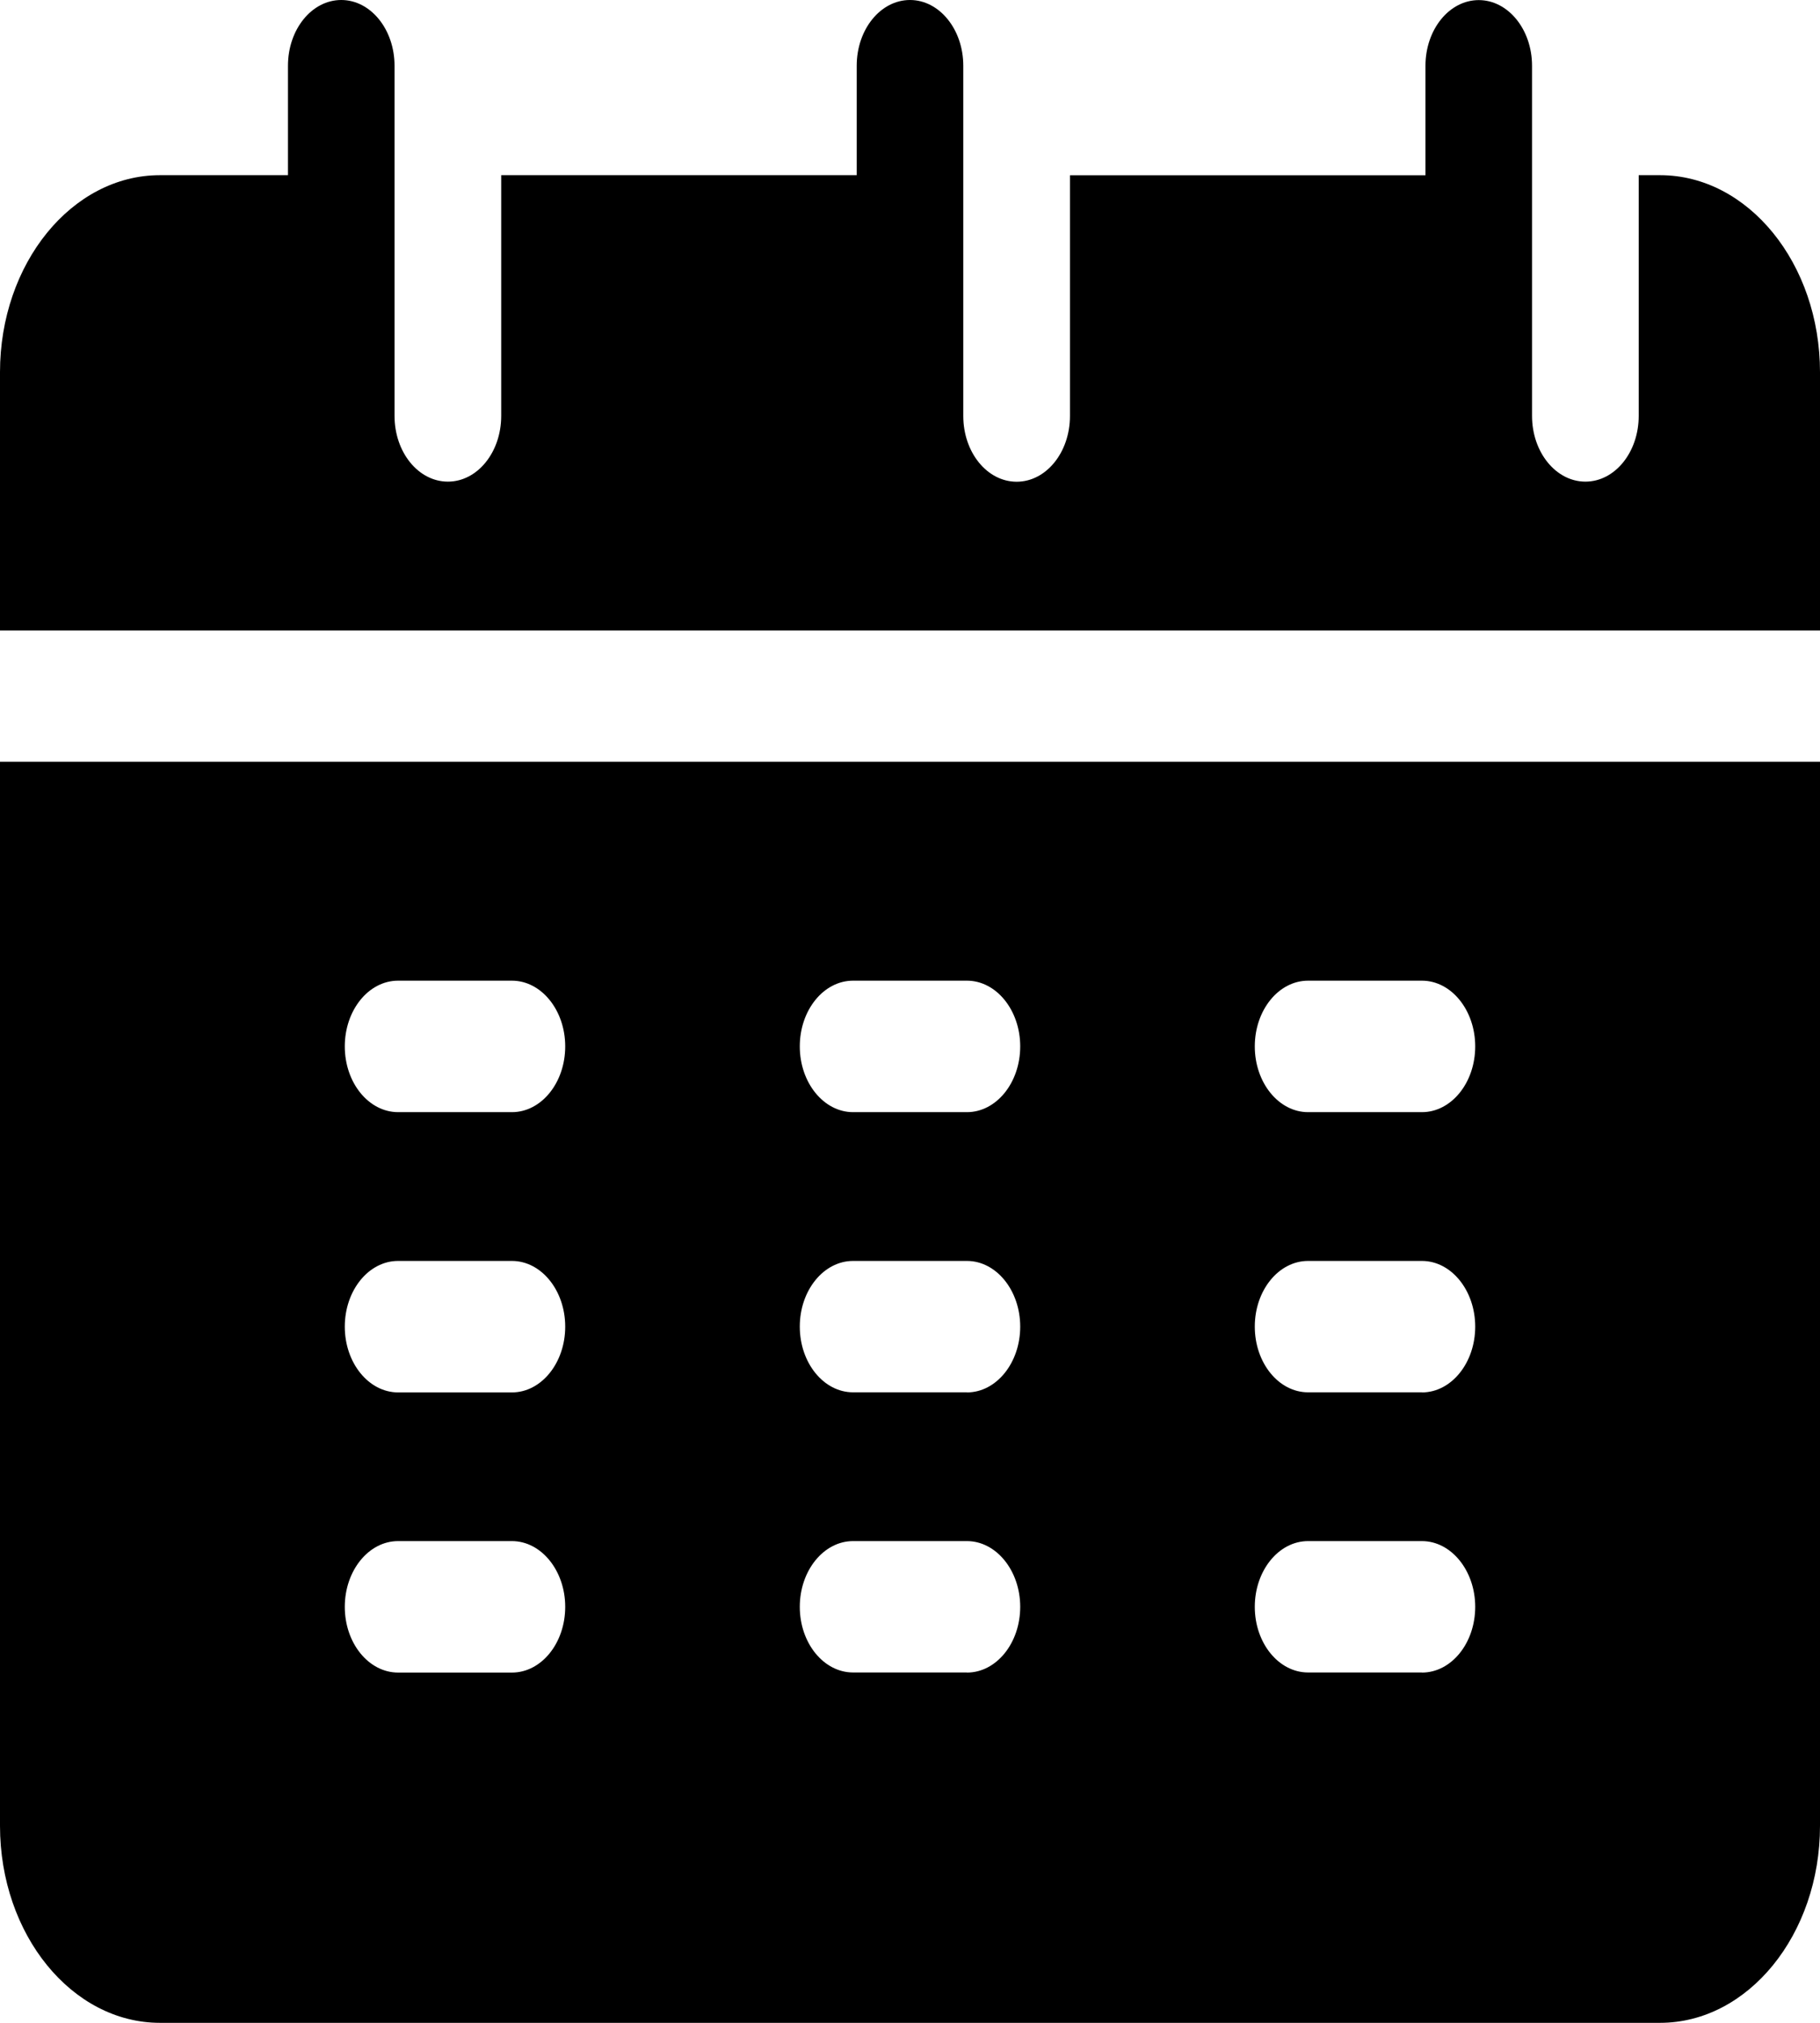 <svg width="18" height="20" fill="none" xmlns="http://www.w3.org/2000/svg"><path d="M18 6.234V3.68c0-1.074-.71-1.948-1.582-1.948h-.211v2.38c0 .36-.236.65-.527.65-.291 0-.528-.29-.528-.65V.65c0-.358-.236-.649-.527-.649-.291 0-.527.29-.527.65v1.082h-3.516v2.38c0 .36-.236.65-.527.65-.292 0-.528-.29-.528-.65V.65C9.527.291 9.291 0 9 0c-.291 0-.527.29-.527.65v1.082H4.957v2.38c0 .36-.236.65-.527.65-.292 0-.528-.29-.528-.65V.65C3.902.291 3.666 0 3.375 0c-.291 0-.527.29-.527.65v1.082H1.582C.71 1.732 0 2.606 0 3.68v2.554h18zM0 7.532v10.52C0 19.126.71 20 1.582 20h14.836C17.29 20 18 19.126 18 18.052V7.532H0zm5.063 9.005H3.938c-.292 0-.528-.291-.528-.65 0-.358.236-.65.527-.65h1.126c.29 0 .527.292.527.65 0 .359-.236.65-.527.65zm0-2.77H3.938c-.292 0-.528-.292-.528-.65 0-.359.236-.65.527-.65h1.126c.29 0 .527.291.527.65 0 .358-.236.65-.527.65zm0-2.771H3.938c-.292 0-.528-.291-.528-.65 0-.359.236-.65.527-.65h1.126c.29 0 .527.291.527.65 0 .359-.236.65-.527.65zm4.5 5.54H8.437c-.29 0-.527-.29-.527-.649 0-.358.236-.65.527-.65h1.126c.29 0 .527.292.527.65 0 .359-.236.65-.527.65zm0-2.77H8.437c-.29 0-.527-.29-.527-.65 0-.358.236-.649.527-.649h1.126c.29 0 .527.291.527.65 0 .358-.236.65-.527.65zm0-2.77H8.437c-.29 0-.527-.291-.527-.65 0-.359.236-.65.527-.65h1.126c.29 0 .527.291.527.65 0 .359-.236.65-.527.65zm4.5 5.54h-1.126c-.29 0-.527-.29-.527-.649 0-.358.236-.65.527-.65h1.126c.29 0 .527.292.527.65 0 .359-.236.65-.527.65zm0-2.77h-1.126c-.29 0-.527-.29-.527-.65 0-.358.236-.649.527-.649h1.126c.29 0 .527.291.527.65 0 .358-.236.65-.527.65zm0-2.77h-1.126c-.29 0-.527-.291-.527-.65 0-.359.236-.65.527-.65h1.126c.29 0 .527.291.527.65 0 .359-.236.65-.527.65z" fill="#000"/></svg>